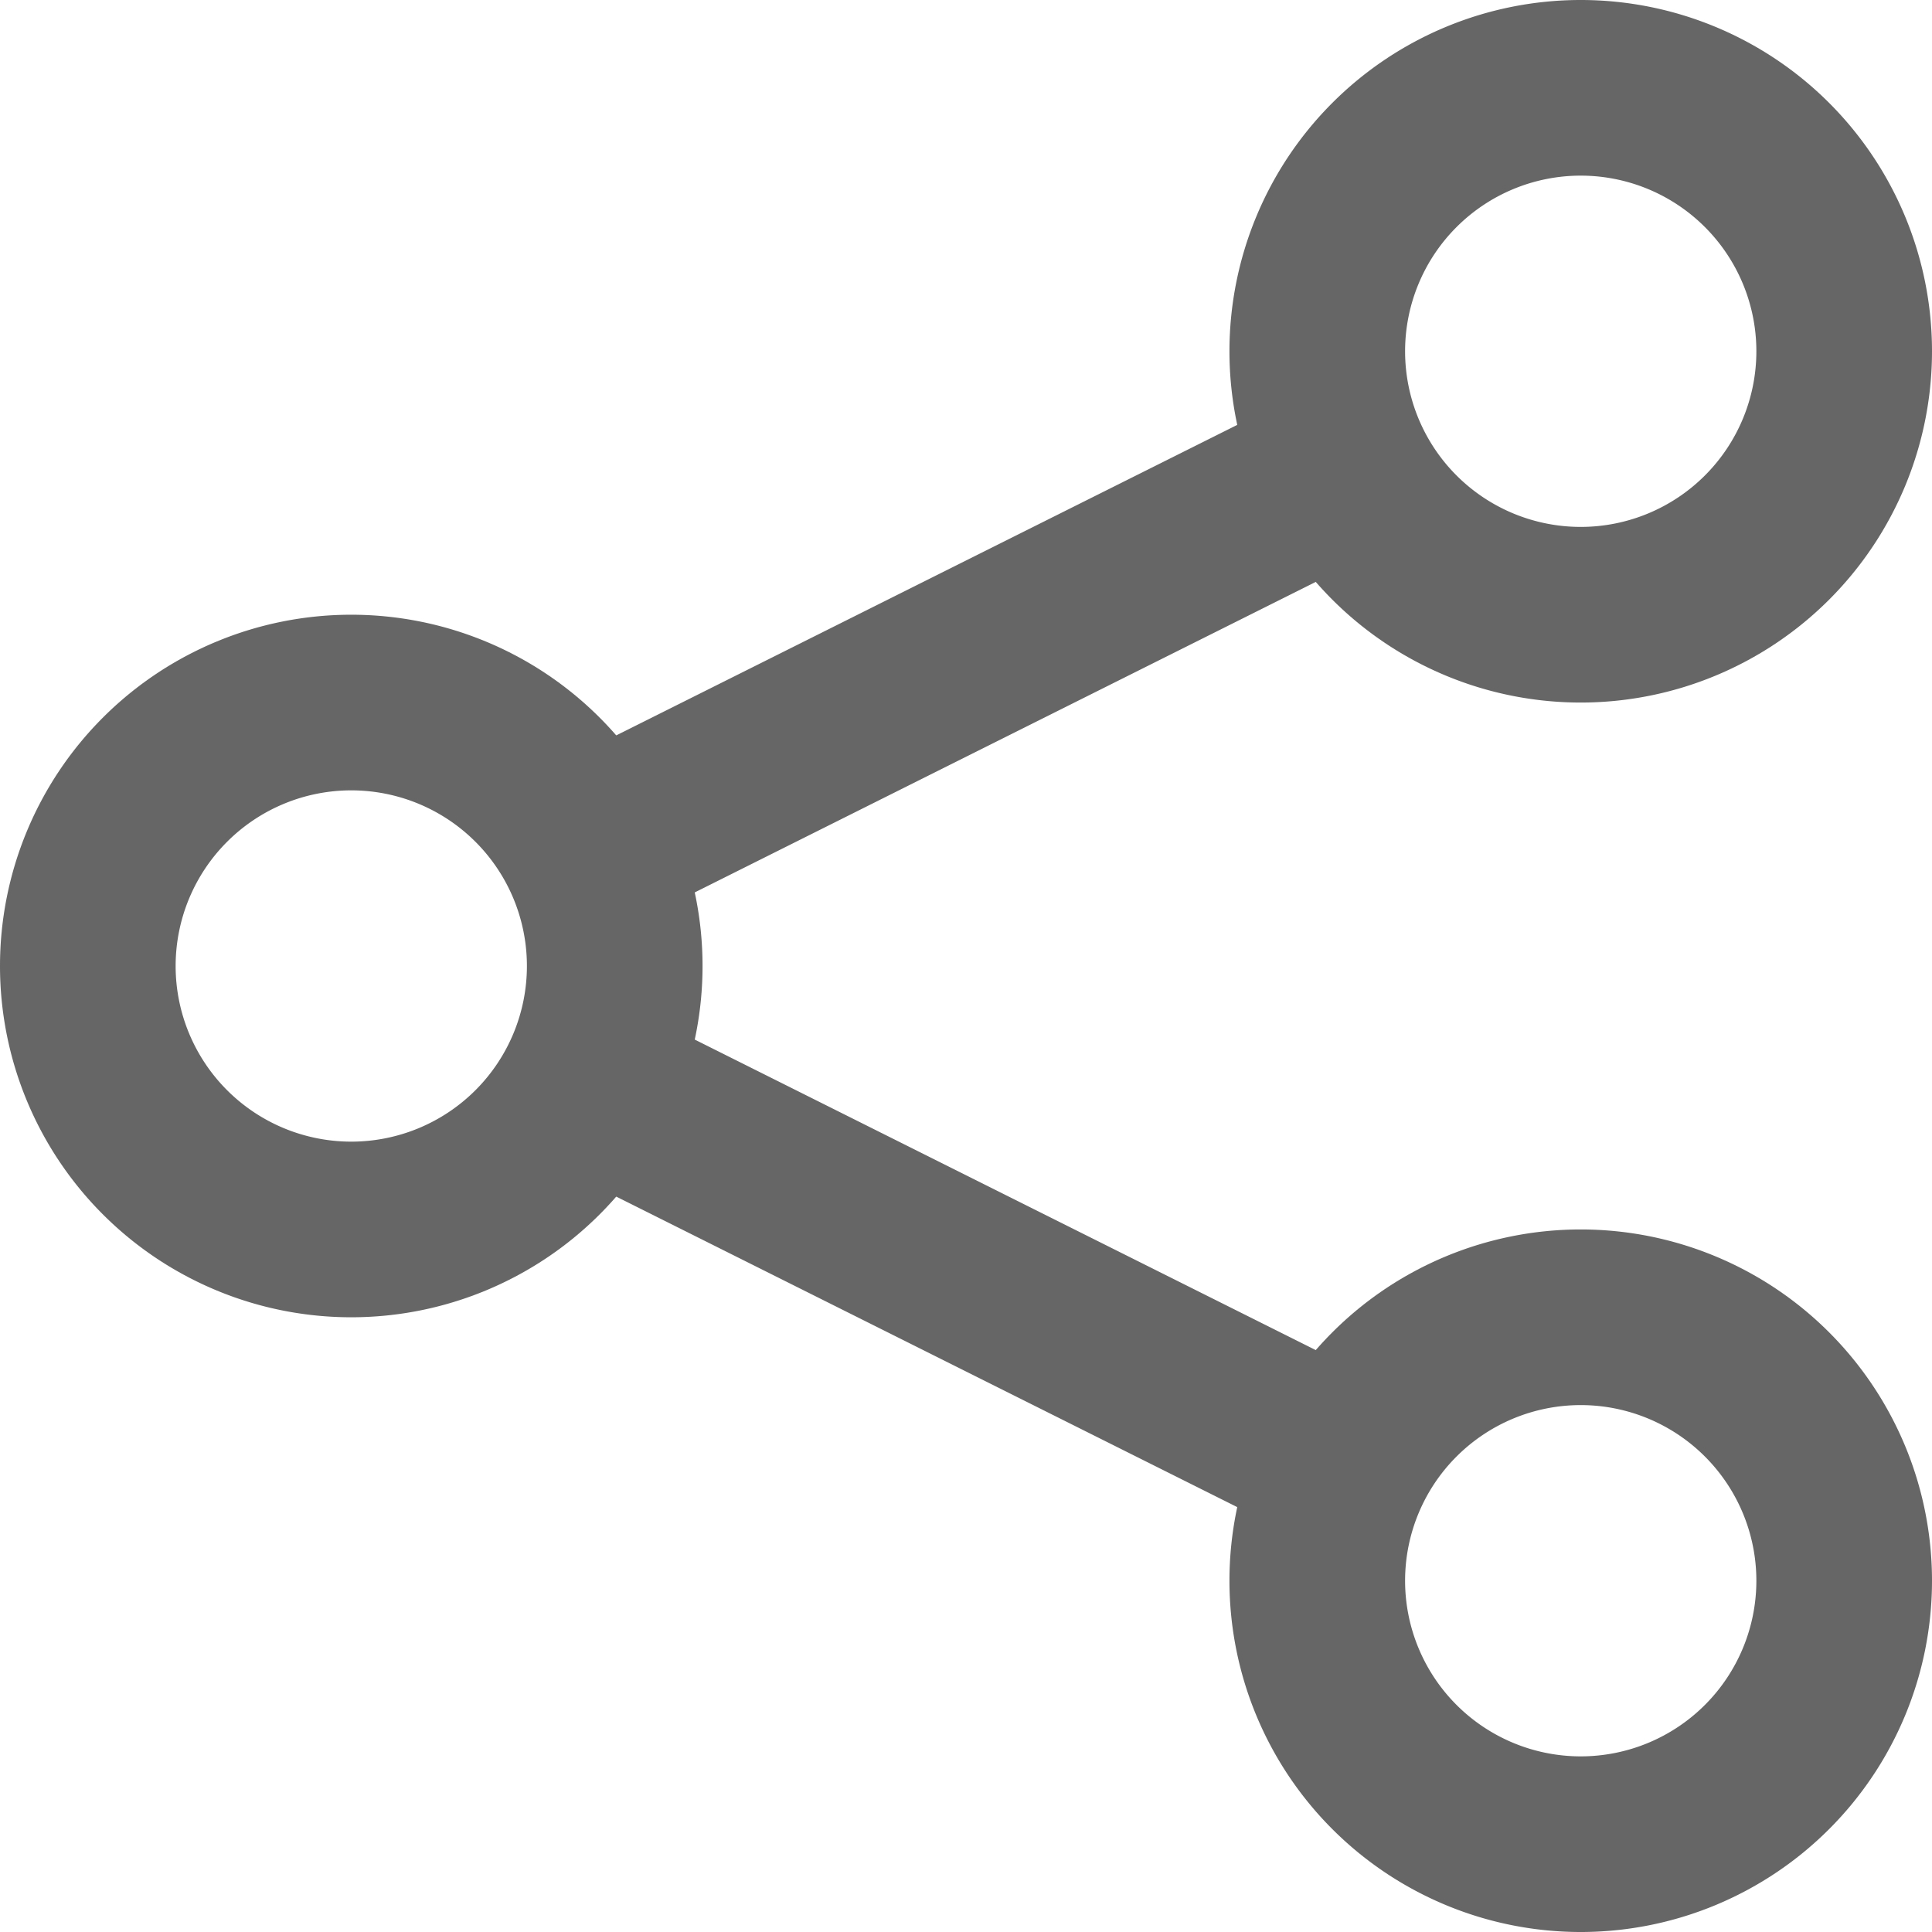 <svg xmlns="http://www.w3.org/2000/svg" width="22" height="22" viewBox="0 0 22 22"><g transform="translate(-102 -11)"><path d="M4,2A2,2,0,1,0,6,4,2,2,0,0,0,4,2M4,0A4,4,0,1,1,0,4,4,4,0,0,1,4,0Z" transform="translate(102 18)" fill="#666"/><path d="M4,2A2,2,0,1,0,6,4,2,2,0,0,0,4,2M4,0A4,4,0,1,1,0,4,4,4,0,0,1,4,0Z" transform="translate(116 11)" fill="#666"/><path d="M4,2A2,2,0,1,0,6,4,2,2,0,0,0,4,2M4,0A4,4,0,1,1,0,4,4,4,0,0,1,4,0Z" transform="translate(116 25)" fill="#666"/><path d="M.447,5.894-.447,4.106l10-5L10.447.894Z" transform="translate(108 16)" fill="#666"/><path d="M9.553,5.894l-10-5L.447-.894l10,5Z" transform="translate(108 23)" fill="#666"/></g></svg>